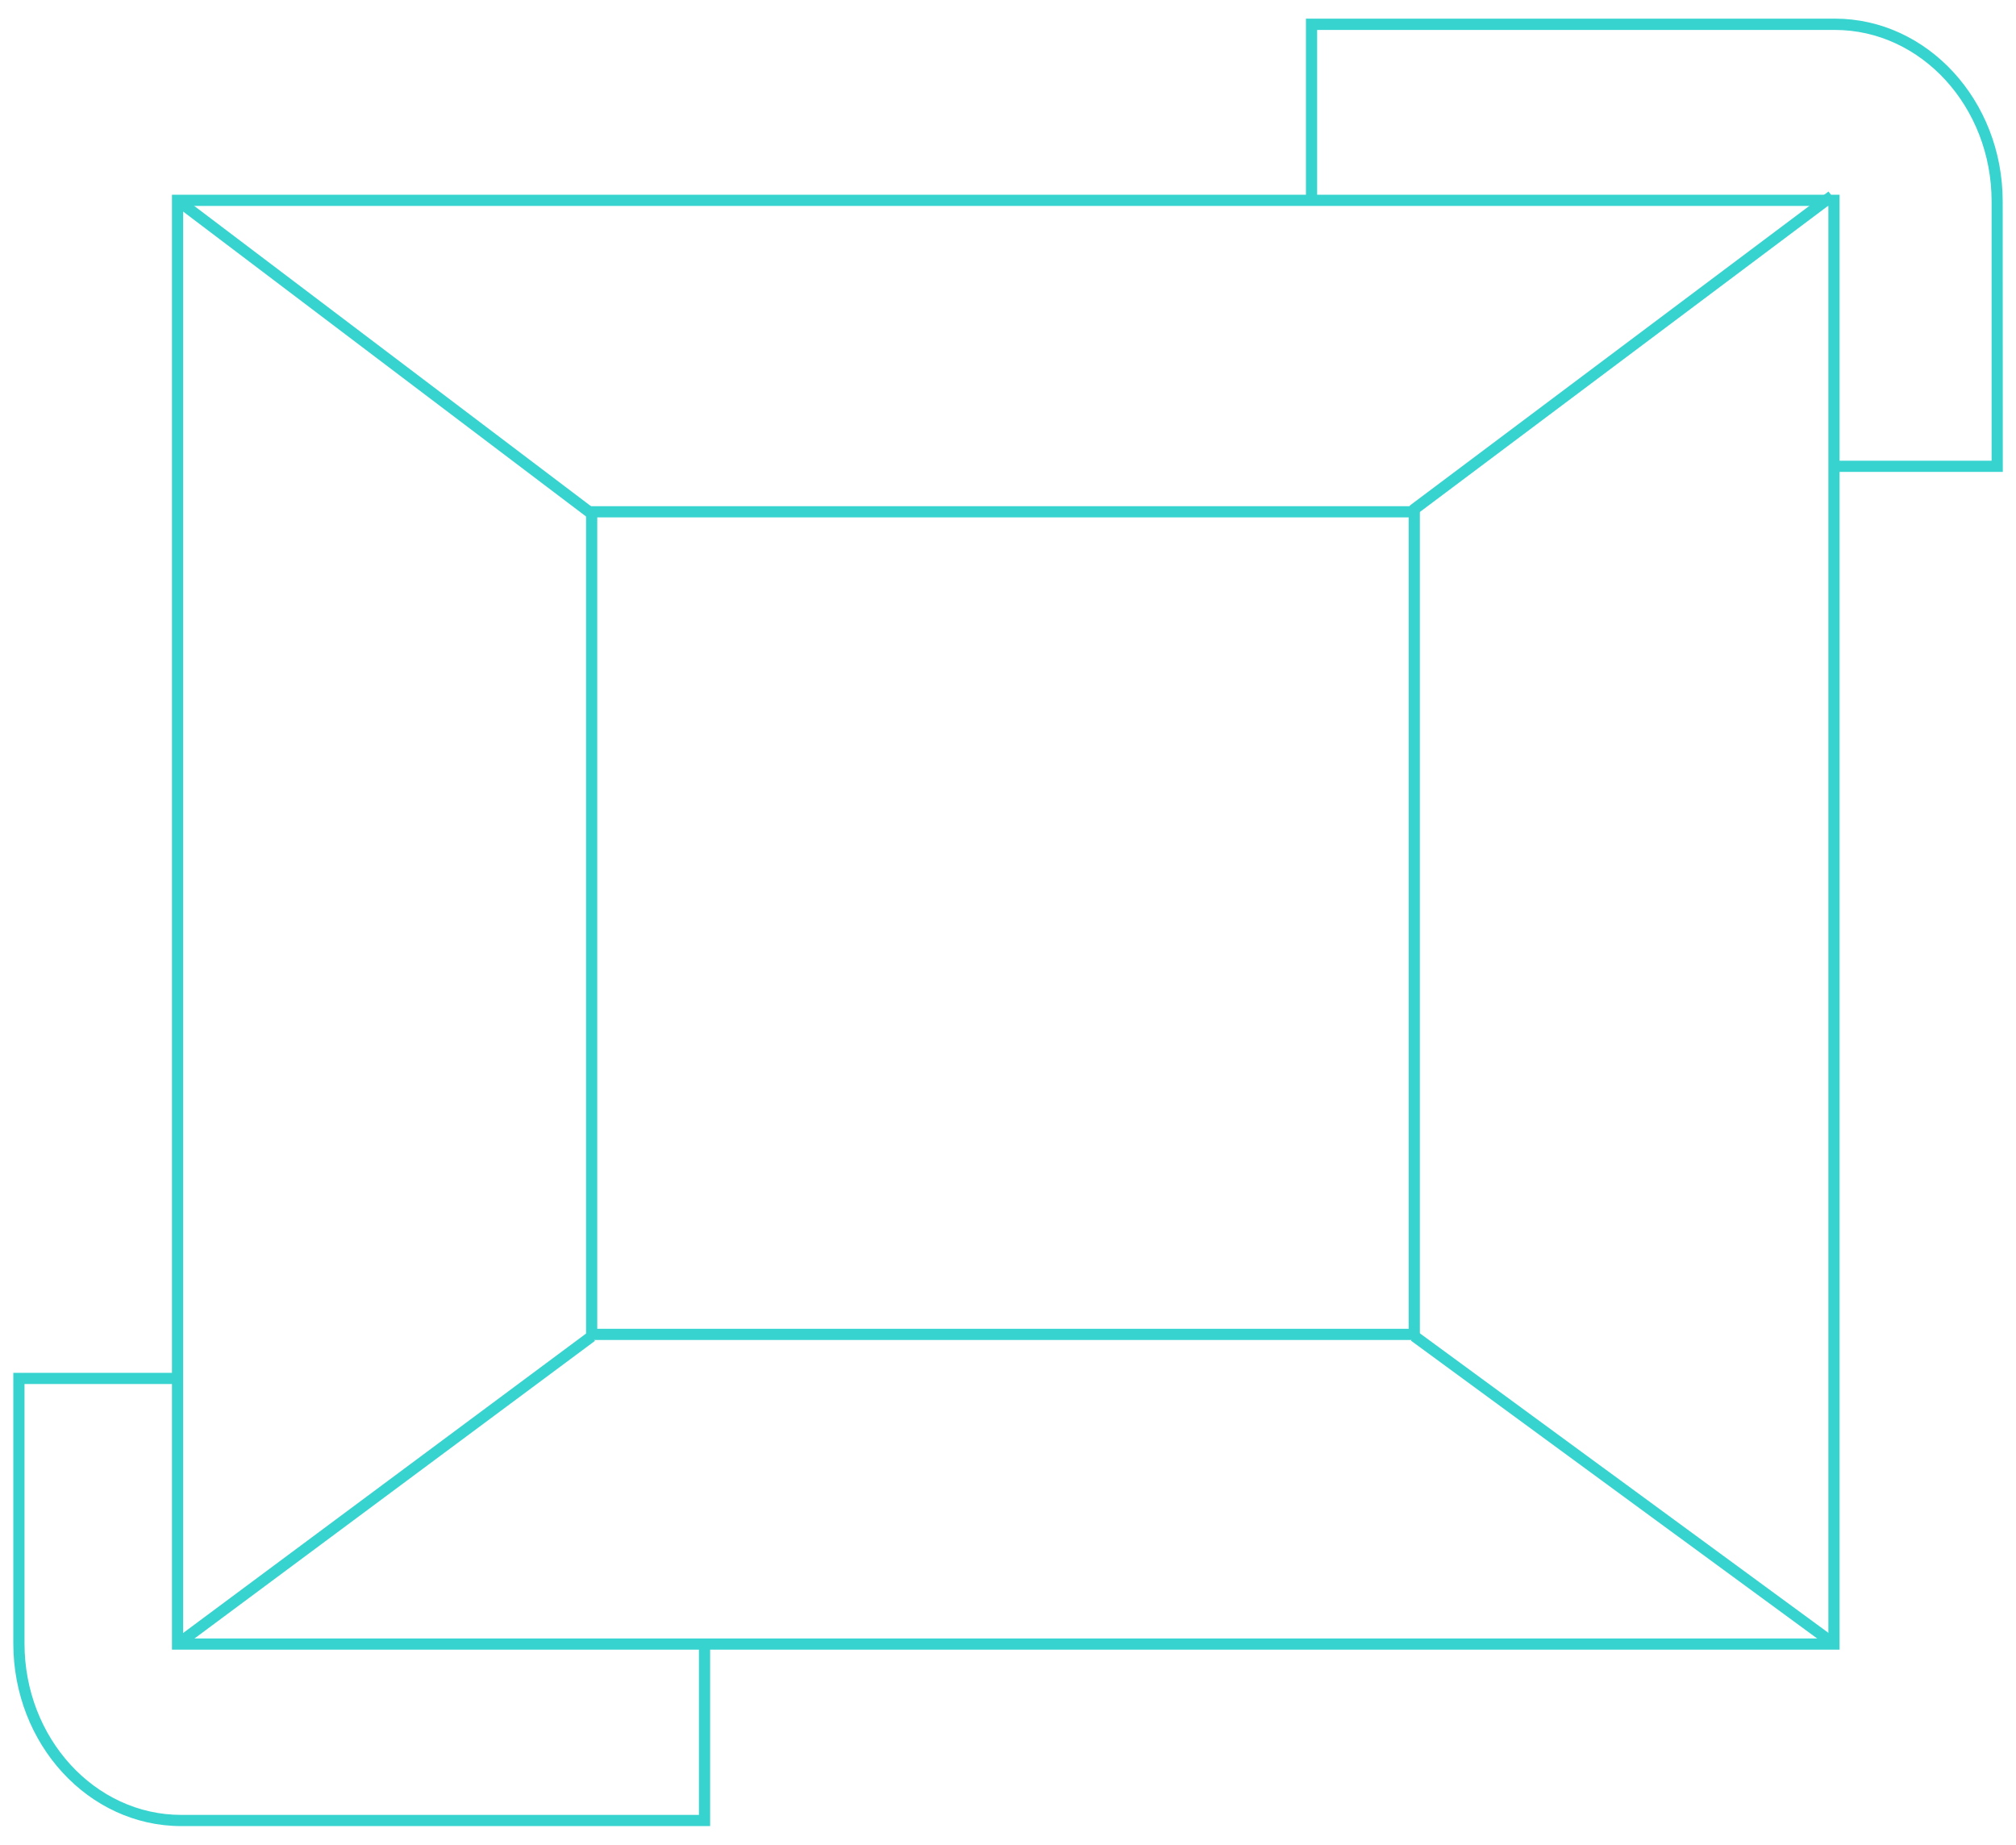 <?xml version="1.0" encoding="UTF-8"?>
<svg xmlns="http://www.w3.org/2000/svg" viewBox="0 0 360.26 329.67"><defs><style>.cls-1{fill:#37d3cf;}</style></defs><g id="Calque_1" data-name="Calque 1"><path class="cls-1" d="M253.73,239.46h-149v-149h149Zm-147-2h145v-145h-145Z"/><path class="cls-1" d="M328.73,294.8h-298V34.8h298Zm-296-2h294V36.8h-294Z"/><path class="cls-1" d="M357.9,84.33h-30v-2h28V36c0-16.9-12.57-30.64-28-30.65H235.37v30.6h-2V3.33h94.51c16.55,0,30,14.65,30,32.65Z"/><path class="cls-1" d="M126.9,326.33H32.38c-16.55,0-30-14.64-30-32.64V245.33h30v2h-28v46.36c0,16.9,12.56,30.64,28,30.64H124.9v-30.6h2Z"/><rect class="cls-1" x="67.73" y="17.39" width="2" height="92.8" transform="translate(-23.61 80.11) rotate(-52.88)"/><rect class="cls-1" x="243.43" y="62.79" width="93.6" height="2" transform="matrix(0.8, -0.6, 0.6, 0.8, 19.46, 186.21)"/><rect class="cls-1" x="289.23" y="219.79" width="2" height="93.01" transform="translate(-96.14 342.86) rotate(-53.75)"/><rect class="cls-1" x="22.63" y="265.3" width="92.2" height="2" transform="translate(-145.29 93.58) rotate(-36.62)"/></g></svg>